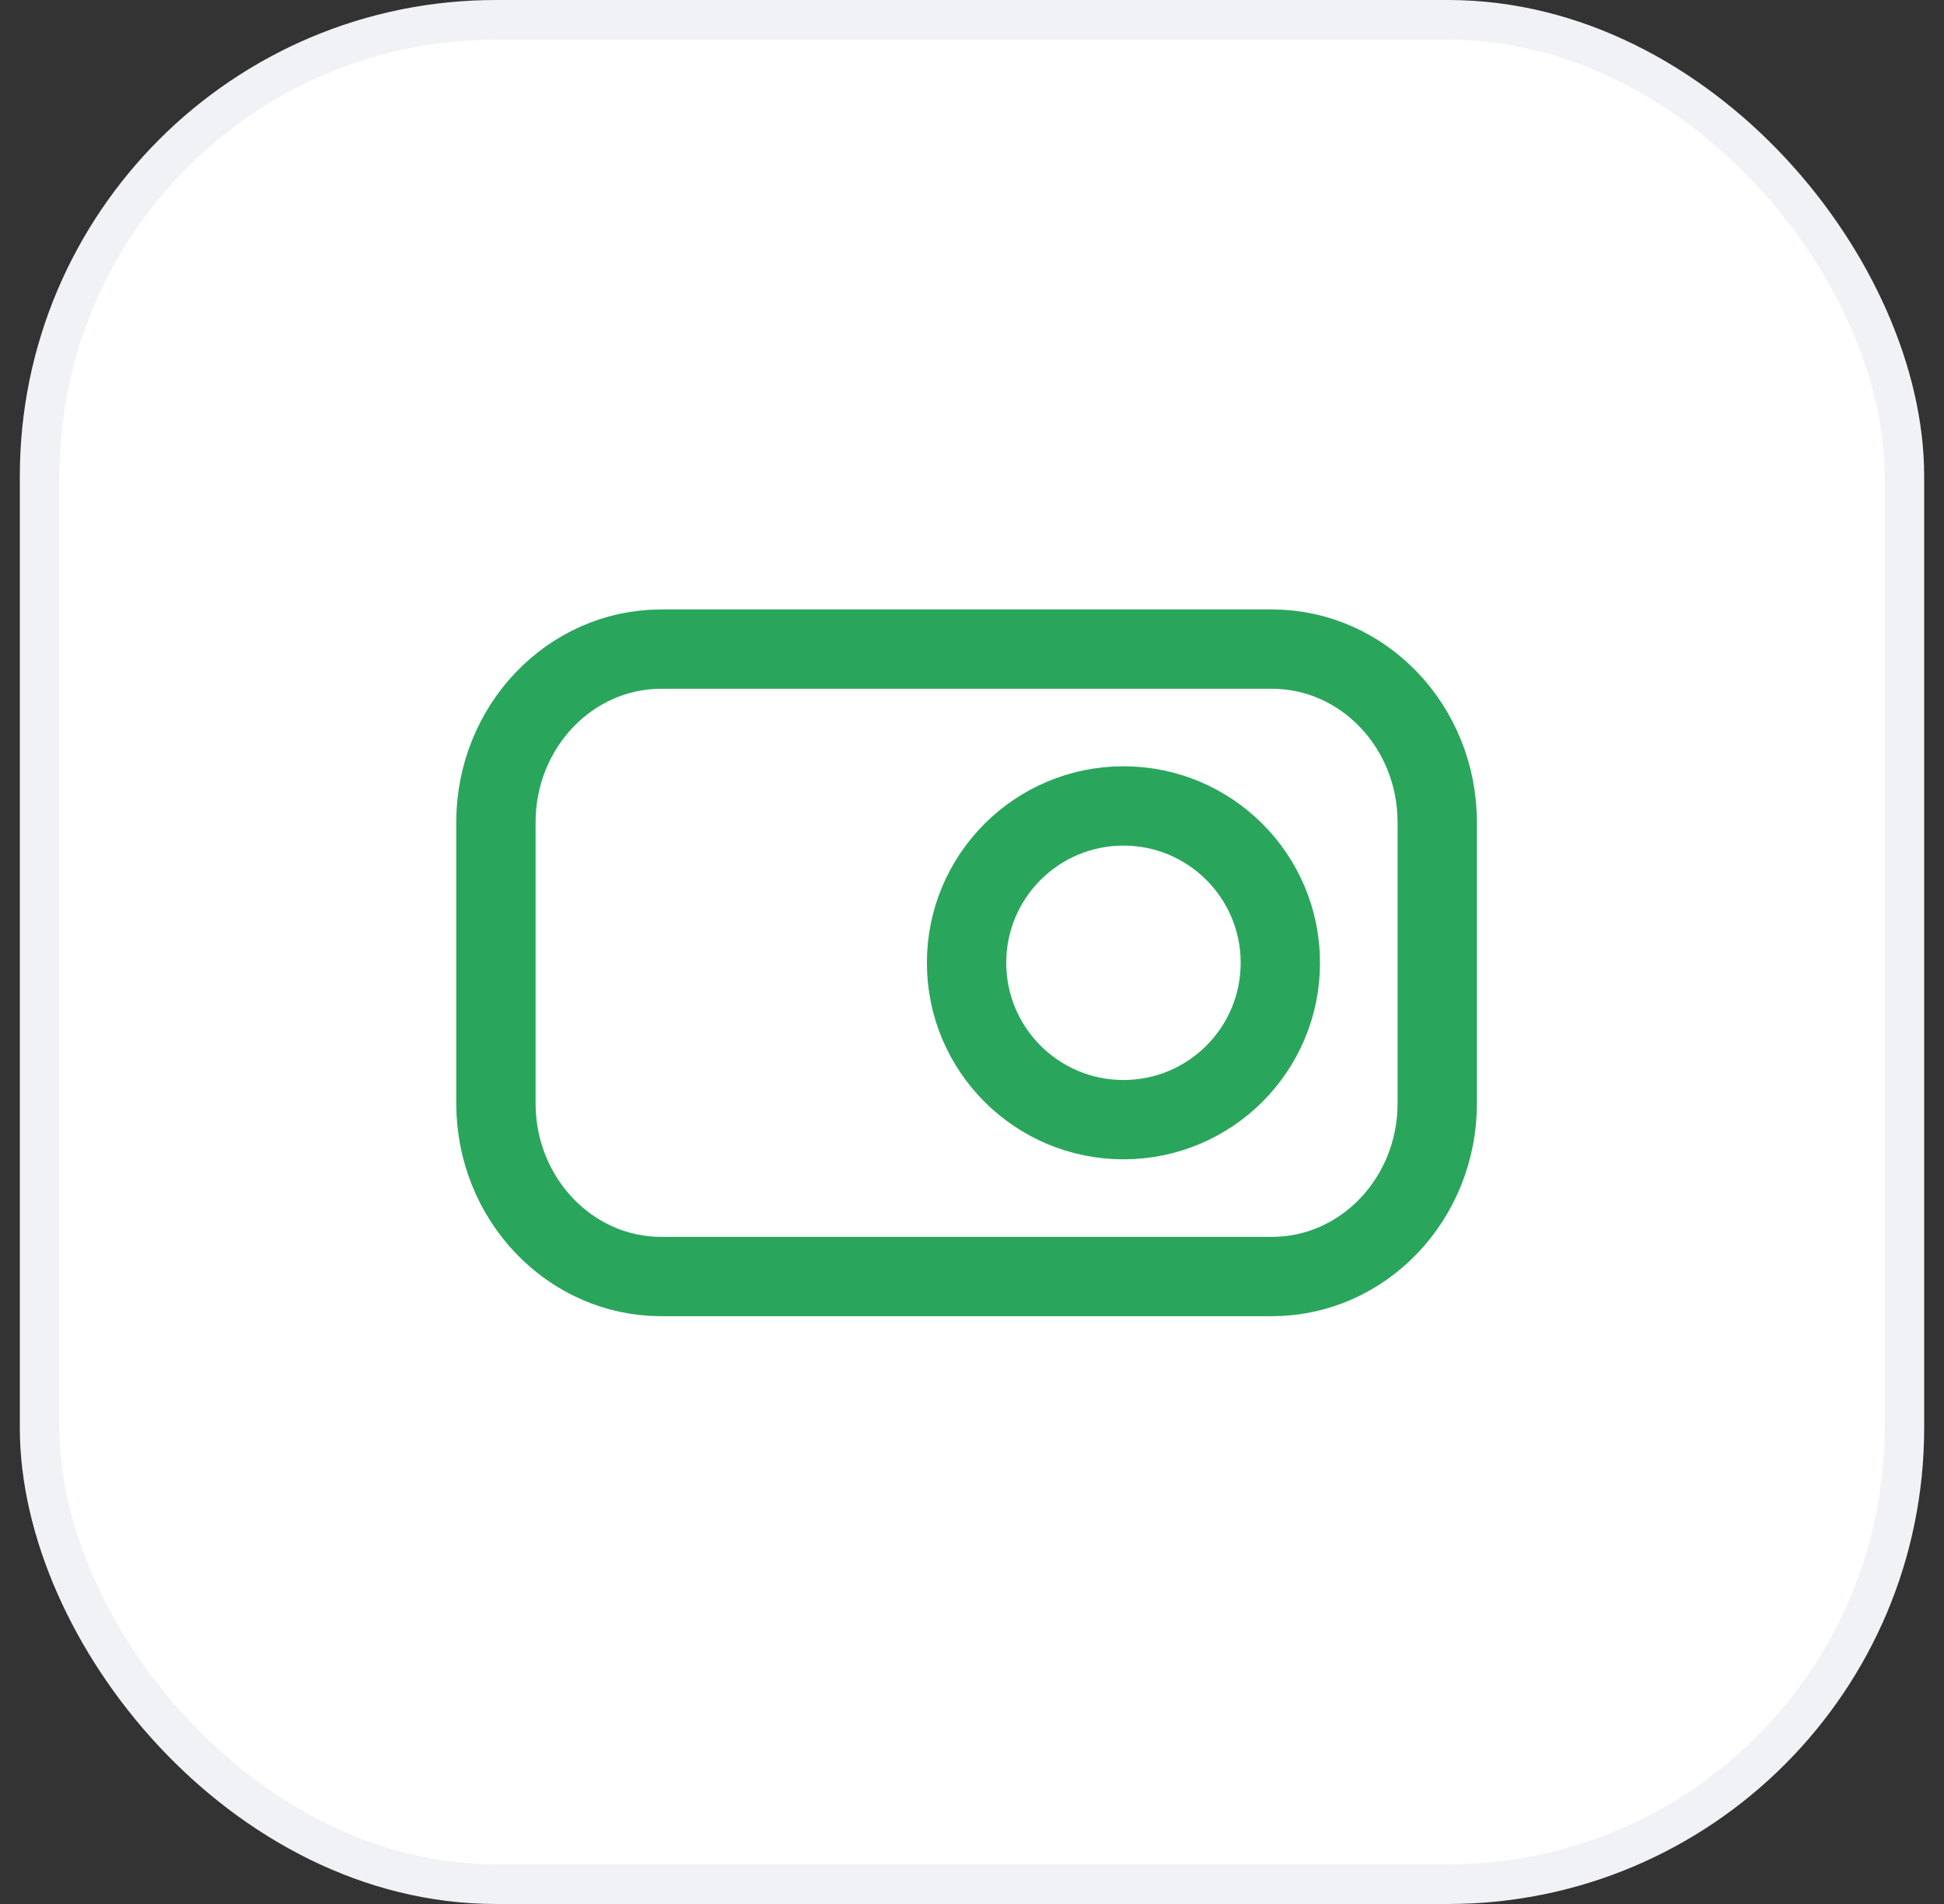 <svg width="49" height="48" viewBox="0 0 49 48" fill="none" xmlns="http://www.w3.org/2000/svg">
<rect x="0" y="0" width="49" height="48" fill="#333333" stroke="none"/>
<rect x="1" y="0.5" width="47" height="47" rx="11.5" fill="white"/>
<rect x="1" y="0.5" width="47" height="47" rx="11.5" stroke="#F1F2F6"/>
<g clip-path="url(#clip0_3261_7858)">
<path d="M32.058 16.364H16.669C14.367 16.364 12.5 18.319 12.5 20.732V27.814C12.5 30.226 14.367 32.182 16.669 32.182H32.058C34.361 32.182 36.227 30.226 36.227 27.814V20.732C36.227 18.319 34.361 16.364 32.058 16.364Z" stroke="#2AA65C" stroke-width="2" stroke-linecap="round" stroke-linejoin="round"/>
<path d="M28.318 28.227C30.502 28.227 32.272 26.457 32.272 24.273C32.272 22.089 30.502 20.318 28.318 20.318C26.134 20.318 24.363 22.089 24.363 24.273C24.363 26.457 26.134 28.227 28.318 28.227Z" stroke="#2AA65C" stroke-width="2" stroke-linecap="round" stroke-linejoin="round"/>
</g>
<defs>
<clipPath id="clip0_3261_7858">
<rect width="26.182" height="26.182" fill="white" transform="translate(11.41 10.909)"/>
</clipPath>
</defs>
</svg>
